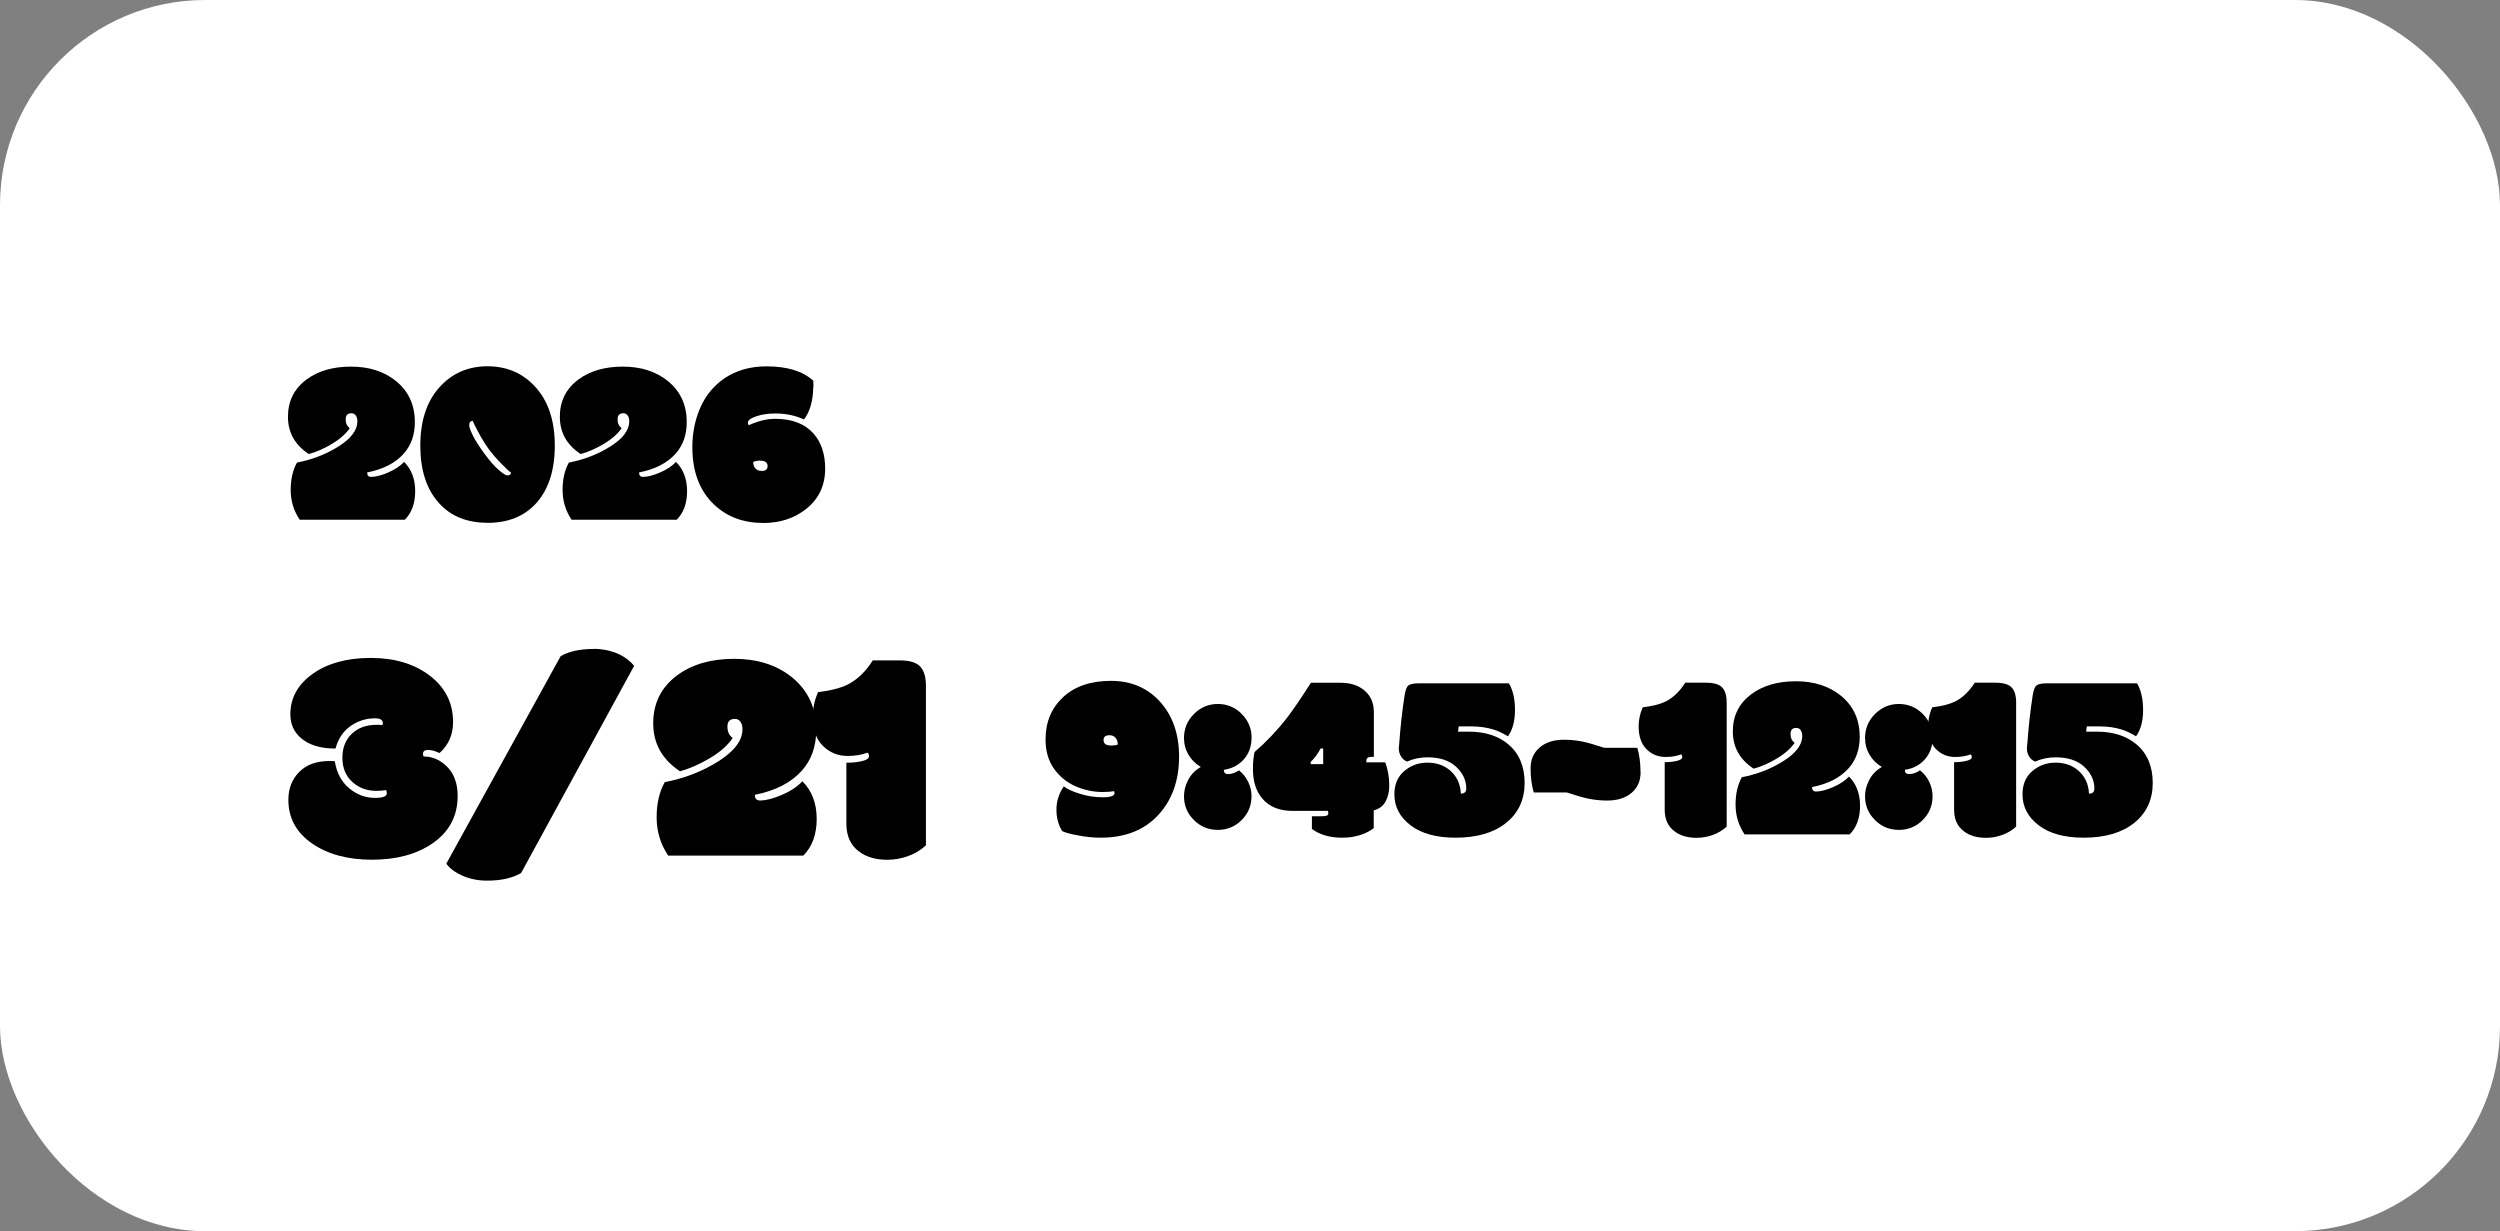 <?xml version="1.0" encoding="UTF-8"?><svg id="_レイヤー_2" xmlns="http://www.w3.org/2000/svg" viewBox="0 0 365.5 180"><rect x="0" y="0" width="365.5" height="180" fill="#808080" stroke="none"/><defs><style>.cls-1{fill:#fff;}</style></defs><g id="_レイヤー_1-2"><rect class="cls-1" width="365.5" height="180" rx="30" ry="30"/><path d="M60.65,61.74c0,1.83-.54,3.36-1.62,4.58-1.22,1.37-3,2.29-5.35,2.75,0,.43.19.65.58.65.68,0,1.52-.22,2.51-.65.99-.43,1.76-.95,2.31-1.54,1.08,1.08,1.62,2.51,1.62,4.28s-.51,3.17-1.52,4.18h-15.36c-.88-1.31-1.32-2.76-1.32-4.35s.31-2.93.92-4.01c2.24-.43,4.28-1.22,6.1-2.38,1.82-1.15,2.73-2.37,2.73-3.66,0-.34-.08-.62-.23-.84-.15-.22-.37-.33-.64-.33-.56,0-.84.29-.84.88s.2,1.02.6,1.29c-.56.83-1.42,1.59-2.58,2.29s-2.3,1.2-3.42,1.5c-2.03-1.34-3.04-3.16-3.04-5.45s.91-4.11,2.72-5.45c1.69-1.25,3.85-1.88,6.49-1.88s4.82.7,6.55,2.08c1.86,1.5,2.79,3.51,2.79,6.03Z"/><path d="M71.28,76.43c-3.02,0-5.39-.96-7.11-2.89-1.81-2-2.72-4.8-2.72-8.39s.92-6.42,2.76-8.49,4.2-3.11,7.07-3.11,5.23,1.04,7.07,3.11c1.84,2.07,2.76,4.9,2.76,8.49s-.9,6.38-2.7,8.4c-1.73,1.92-4.11,2.89-7.13,2.89ZM74.7,69.09c-.34-.25-.81-.68-1.4-1.3-.71-.71-1.31-1.41-1.82-2.1-.51-.7-1.01-1.5-1.51-2.43-.5-.92-.78-1.5-.84-1.73-.35,0-.53.21-.53.62,0,.31.18.82.55,1.55.36.72.92,1.6,1.67,2.62s1.42,1.8,2.03,2.33c.63.57,1.08.85,1.37.85s.45-.14.5-.41Z"/><path d="M100.4,61.74c0,1.83-.54,3.36-1.62,4.58-1.22,1.37-3,2.29-5.35,2.75,0,.43.19.65.58.65.68,0,1.52-.22,2.51-.65.99-.43,1.76-.95,2.31-1.54,1.08,1.08,1.62,2.51,1.62,4.28s-.51,3.17-1.52,4.18h-15.36c-.88-1.31-1.32-2.76-1.32-4.35s.31-2.93.92-4.01c2.24-.43,4.28-1.22,6.1-2.38,1.82-1.15,2.73-2.37,2.73-3.66,0-.34-.08-.62-.23-.84-.15-.22-.37-.33-.64-.33-.56,0-.84.29-.84.88s.2,1.02.6,1.29c-.56.83-1.42,1.59-2.58,2.29s-2.3,1.2-3.42,1.5c-2.03-1.34-3.04-3.16-3.04-5.45s.91-4.11,2.72-5.45c1.69-1.25,3.85-1.88,6.49-1.88s4.82.7,6.55,2.08c1.86,1.5,2.79,3.51,2.79,6.03Z"/><path d="M118.89,56.64c0,.88-.11,1.74-.34,2.58-.23.84-.56,1.54-1.01,2.1-1.25-.58-2.67-.87-4.24-.87-1.03,0-1.94.14-2.75.42-.81.28-1.21.58-1.21.92,0,.14.04.26.12.38,1.4-.63,2.68-.94,3.85-.94,2.48,0,4.36.72,5.64,2.17,1.13,1.3,1.69,3,1.69,5.11,0,2.47-.94,4.45-2.82,5.93-1.72,1.34-3.79,2.02-6.2,2.02-2.95,0-5.37-.91-7.26-2.73-2.1-2.01-3.14-4.8-3.14-8.37,0-2.06.39-3.99,1.17-5.77.78-1.78,1.96-3.21,3.55-4.3,1.72-1.15,3.76-1.73,6.12-1.73,3.03,0,5.31.7,6.84,2.1.01.09.02.26.02.5v.5ZM111.15,67.34c-.43,0-.78.07-1.03.21,0,.39.11.7.33.94.22.24.52.36.9.36.58,0,.87-.23.87-.7,0-.54-.36-.8-1.08-.8Z"/><path d="M48.23,111.27h.37s.16.02.35.02c.26,1.67.95,2.98,2.07,3.93s2.39,1.43,3.82,1.43c1.14,0,1.71-.22,1.71-.66,0-.21-.04-.37-.11-.48-.37.07-.84.11-1.43.11-1.39,0-2.56-.44-3.52-1.32s-1.43-2.05-1.43-3.52.46-2.63,1.37-3.5c.92-.87,2.11-1.31,3.59-1.31h.4c.12,0,.28.01.48.04.04-.09.07-.18.07-.29,0-.47-.39-.7-1.16-.7-1.29,0-2.47.37-3.55,1.12-1.08.75-1.81,1.85-2.21,3.3-2.2,0-3.89-.52-5.08-1.56-1.01-.88-1.52-2.03-1.52-3.45,0-2.39,1.09-4.36,3.26-5.91,2.18-1.55,5.01-2.33,8.5-2.33s6.38.87,8.65,2.61c2.26,1.74,3.38,4,3.38,6.77,0,1.83-.66,3.34-1.98,4.53-.64-.31-1.21-.46-1.69-.46s-.73.2-.73.59c0,.18.04.3.13.37,1.16,0,2.21.42,3.16,1.27,1.19,1.05,1.78,2.56,1.78,4.5,0,2.96-1.25,5.29-3.76,6.99-2.3,1.55-5.23,2.33-8.78,2.33s-6.48-.8-8.77-2.39c-2.29-1.6-3.44-3.72-3.44-6.37,0-1.63.52-2.98,1.57-4.05,1.05-1.08,2.53-1.62,4.45-1.62Z"/><path d="M86.73,94.86c1.32,0,2.55.25,3.69.75.95.44,1.71,1.02,2.29,1.74l-16.52,30.28c-1.27.75-2.93,1.12-4.97,1.12-1.32,0-2.52-.24-3.6-.72s-1.88-1.07-2.37-1.76l16.72-30.34c1.23-.7,2.82-1.05,4.77-1.05Z"/><path d="M119.33,106.77c0,2.36-.7,4.32-2.09,5.89-1.57,1.76-3.86,2.94-6.88,3.54,0,.56.25.83.75.83.88,0,1.96-.28,3.23-.83s2.26-1.22,2.97-1.98c1.39,1.39,2.09,3.23,2.09,5.5s-.65,4.07-1.96,5.37h-19.75c-1.13-1.68-1.69-3.55-1.69-5.59s.4-3.76,1.19-5.15c2.89-.56,5.5-1.57,7.84-3.05,2.34-1.48,3.52-3.05,3.52-4.7,0-.44-.1-.8-.3-1.08-.2-.28-.47-.42-.82-.42-.72,0-1.08.38-1.08,1.13s.26,1.31.77,1.66c-.72,1.07-1.82,2.05-3.32,2.94s-2.96,1.54-4.39,1.93c-2.61-1.73-3.91-4.07-3.91-7.01s1.16-5.28,3.49-7.01c2.17-1.61,4.95-2.42,8.34-2.42s6.2.89,8.43,2.68c2.39,1.93,3.58,4.52,3.58,7.76Z"/><path d="M123.73,111.51c.86,0,1.63-.08,2.31-.24s1.01-.4,1.01-.73c0-.21-.07-.37-.2-.5-.89.32-1.87.48-2.92.48-1.44,0-2.64-.5-3.63-1.48s-1.47-2.41-1.47-4.27c0-1.23.26-2.42.77-3.58,1.85-.22,3.28-.59,4.31-1.1,1.44-.73,2.67-1.91,3.69-3.54h3.93c1.26,0,2.19.23,2.79.7.7.57,1.05,1.57,1.05,3.01v23.33c-.75.69-1.61,1.21-2.6,1.57-.99.36-2,.54-3.04.54-1.71,0-3.11-.41-4.17-1.23-1.22-.92-1.82-2.27-1.82-4.04v-8.92Z"/><path d="M162.94,115.94c0-.12-.02-.22-.07-.27-.42.08-.99.12-1.69.12-1.37,0-2.69-.29-3.97-.85-1.28-.57-2.33-1.43-3.14-2.59-.81-1.16-1.21-2.57-1.21-4.25,0-2.53.86-4.59,2.57-6.18,1.71-1.59,4.05-2.38,7-2.38s5.35,1.03,7.19,3.08,2.76,4.72,2.76,7.99c0,3.51-1.02,6.36-3.06,8.56-2.04,2.2-4.84,3.3-8.41,3.3-1.06,0-2.16-.11-3.3-.34-1.11-.19-1.88-.4-2.32-.63-.56-.91-.84-1.95-.84-3.13,0-.64.1-1.26.3-1.85.2-.6.46-1.11.78-1.55.52.4,1.31.76,2.37,1.09,1.05.33,2.16.5,3.32.5s1.73-.21,1.73-.62ZM162.41,109c.38,0,.71-.04,1.01-.14,0-.41-.11-.74-.32-.99-.22-.25-.51-.38-.89-.38-.58,0-.87.23-.87.7,0,.54.36.8,1.08.8Z"/><path d="M178.92,112.55c0,.41.2.62.6.62.55,0,1.09-.18,1.62-.55.57.46,1.02,1.02,1.34,1.68.33.67.49,1.38.49,2.13,0,1.34-.48,2.5-1.44,3.46-.96.96-2.12,1.44-3.49,1.44s-2.53-.48-3.49-1.44c-.97-.96-1.45-2.11-1.45-3.47,0-.83.21-1.64.63-2.43.42-.79,1.03-1.41,1.83-1.86-.76-.44-1.36-1.04-1.8-1.78-.44-.74-.66-1.56-.66-2.46,0-1.37.49-2.54,1.46-3.51.97-.97,2.14-1.46,3.49-1.46s2.51.48,3.48,1.45c.97.99,1.45,2.13,1.45,3.43s-.38,2.37-1.14,3.22-1.73,1.36-2.91,1.52Z"/><path d="M191.79,119.34h1.38c.36,0,.63-.03.79-.09.16-.06.24-.17.24-.32s-.02-.28-.07-.38h-5.18c-1.91,0-3.38-.6-4.39-1.79-.92-1.07-1.38-2.52-1.38-4.34,0-.95.08-1.77.24-2.48,1.69-1.45,3.25-3.09,4.7-4.94.8-1.03,1.98-2.75,3.54-5.18h4.36c1.42,0,2.59.38,3.49,1.15.9.77,1.35,1.82,1.35,3.15v6.53h-.36c-.49,0-.74.19-.74.58v.22h2.75c.4,1,.6,2.15.6,3.43,0,.89-.19,1.67-.56,2.33s-.95,1.08-1.71,1.26v2.62c-1.28.92-2.82,1.38-4.62,1.38s-3.28-.43-4.42-1.28v-1.85ZM191.62,111.72h1.83v-2.29h-.38c-.42.81-.91,1.46-1.45,1.96v.33Z"/><path d="M205.72,111.34c-.38-.14-.67-.39-.89-.75-.22-.36-.33-.76-.33-1.2,0-.07.02-.31.07-.74.17-2.39.43-4.7.77-6.92.12-.82.32-1.33.58-1.53.26-.2.79-.3,1.59-.3h13.09c.59.99.89,2.29.89,3.9s-.34,2.89-1.03,3.85c-.71-.43-1.38-.76-2.03-.97-1.01-.32-2.1-.48-3.26-.48h-1.91l-.1.77h1.59c2.36,0,4.27.61,5.74,1.83,1.61,1.34,2.41,3.24,2.41,5.67s-.9,4.38-2.7,5.83c-1.8,1.45-4.27,2.17-7.4,2.17-2.79,0-4.98-.6-6.56-1.8-1.58-1.2-2.38-2.71-2.38-4.54,0-1.45.48-2.58,1.44-3.4s2.09-1.23,3.39-1.23,2.39.37,3.28,1.11c1,.85,1.54,1.99,1.61,3.42.52,0,.79-.25.79-.74,0-1.21-.5-2.27-1.49-3.19-.99-.92-2.38-1.38-4.17-1.38-1.08,0-2.08.21-2.99.62Z"/><path d="M239.86,112.86c0,1.28-.44,2.3-1.32,3.05s-2.07,1.13-3.59,1.13-3.06-.26-4.63-.79c-.31-.1-.72-.23-1.25-.39h-4.84c-.31-1.07-.46-2.25-.46-3.52s.44-2.29,1.32-3.05,2.07-1.14,3.57-1.14,3,.25,4.5.75c.4.13.86.27,1.38.43h4.84c.31,1.07.46,2.25.46,3.53Z"/><path d="M243.37,111.43c.67,0,1.27-.06,1.79-.19.52-.12.79-.31.79-.56,0-.16-.05-.29-.15-.39-.7.25-1.45.38-2.27.38-1.12,0-2.06-.38-2.82-1.15-.76-.77-1.14-1.88-1.14-3.32,0-.96.2-1.89.6-2.79,1.44-.17,2.55-.46,3.35-.85,1.12-.57,2.07-1.49,2.87-2.75h3.06c.98,0,1.7.18,2.17.55.55.44.82,1.22.82,2.34v18.15c-.58.54-1.26.94-2.02,1.22-.77.28-1.56.42-2.37.42-1.33,0-2.42-.32-3.25-.96-.95-.72-1.42-1.77-1.42-3.14v-6.94Z"/><path d="M271.89,107.74c0,1.83-.54,3.36-1.62,4.58-1.22,1.37-3,2.29-5.35,2.75,0,.43.19.65.58.65.68,0,1.52-.22,2.51-.65.99-.43,1.76-.95,2.31-1.54,1.08,1.08,1.62,2.51,1.62,4.28s-.51,3.17-1.52,4.18h-15.36c-.88-1.31-1.32-2.76-1.32-4.35s.31-2.93.92-4.01c2.24-.43,4.28-1.22,6.1-2.38,1.82-1.15,2.73-2.37,2.73-3.66,0-.34-.08-.62-.23-.84-.15-.22-.37-.33-.64-.33-.56,0-.84.29-.84.88s.2,1.02.6,1.29c-.56.83-1.42,1.59-2.58,2.29s-2.3,1.2-3.42,1.5c-2.03-1.34-3.04-3.16-3.04-5.45s.91-4.11,2.72-5.45c1.69-1.25,3.85-1.88,6.49-1.88s4.82.7,6.55,2.08c1.86,1.5,2.79,3.51,2.79,6.03Z"/><path d="M278.49,112.55c0,.41.2.62.6.62.55,0,1.09-.18,1.62-.55.57.46,1.02,1.02,1.34,1.68.33.67.49,1.38.49,2.13,0,1.34-.48,2.5-1.44,3.46-.96.96-2.12,1.44-3.49,1.44s-2.53-.48-3.49-1.44c-.97-.96-1.45-2.11-1.45-3.47,0-.83.21-1.64.63-2.43.42-.79,1.03-1.41,1.83-1.86-.76-.44-1.36-1.04-1.8-1.78-.44-.74-.66-1.56-.66-2.46,0-1.37.49-2.54,1.46-3.51.97-.97,2.14-1.46,3.49-1.46s2.51.48,3.48,1.45c.97.99,1.45,2.13,1.45,3.43s-.38,2.37-1.14,3.22-1.73,1.36-2.91,1.52Z"/><path d="M285.7,111.43c.67,0,1.27-.06,1.79-.19s.79-.31.79-.56c0-.16-.05-.29-.15-.39-.7.25-1.45.38-2.27.38-1.12,0-2.06-.38-2.82-1.15-.76-.77-1.15-1.88-1.15-3.32,0-.96.2-1.89.6-2.79,1.44-.17,2.55-.46,3.35-.85,1.12-.57,2.07-1.49,2.87-2.75h3.06c.98,0,1.7.18,2.17.55.55.44.82,1.22.82,2.34v18.15c-.58.54-1.26.94-2.03,1.22-.77.28-1.56.42-2.37.42-1.33,0-2.42-.32-3.25-.96-.95-.72-1.42-1.77-1.42-3.14v-6.94Z"/><path d="M297.54,111.34c-.38-.14-.67-.39-.89-.75s-.32-.76-.32-1.2c0-.07.02-.31.07-.74.17-2.39.43-4.7.77-6.92.12-.82.32-1.33.58-1.53s.79-.3,1.59-.3h13.09c.59.99.89,2.29.89,3.9s-.34,2.89-1.03,3.85c-.71-.43-1.38-.76-2.03-.97-1.01-.32-2.1-.48-3.26-.48h-1.91l-.1.77h1.59c2.36,0,4.27.61,5.74,1.83,1.61,1.34,2.41,3.24,2.41,5.67s-.9,4.38-2.7,5.83c-1.8,1.45-4.27,2.17-7.4,2.17-2.79,0-4.98-.6-6.56-1.8s-2.38-2.71-2.38-4.54c0-1.45.48-2.58,1.44-3.4.96-.82,2.09-1.23,3.39-1.23s2.39.37,3.28,1.11c1,.85,1.54,1.99,1.61,3.42.52,0,.79-.25.79-.74,0-1.21-.5-2.27-1.49-3.19-.99-.92-2.38-1.38-4.17-1.38-1.08,0-2.08.21-2.99.62Z"/></g></svg>